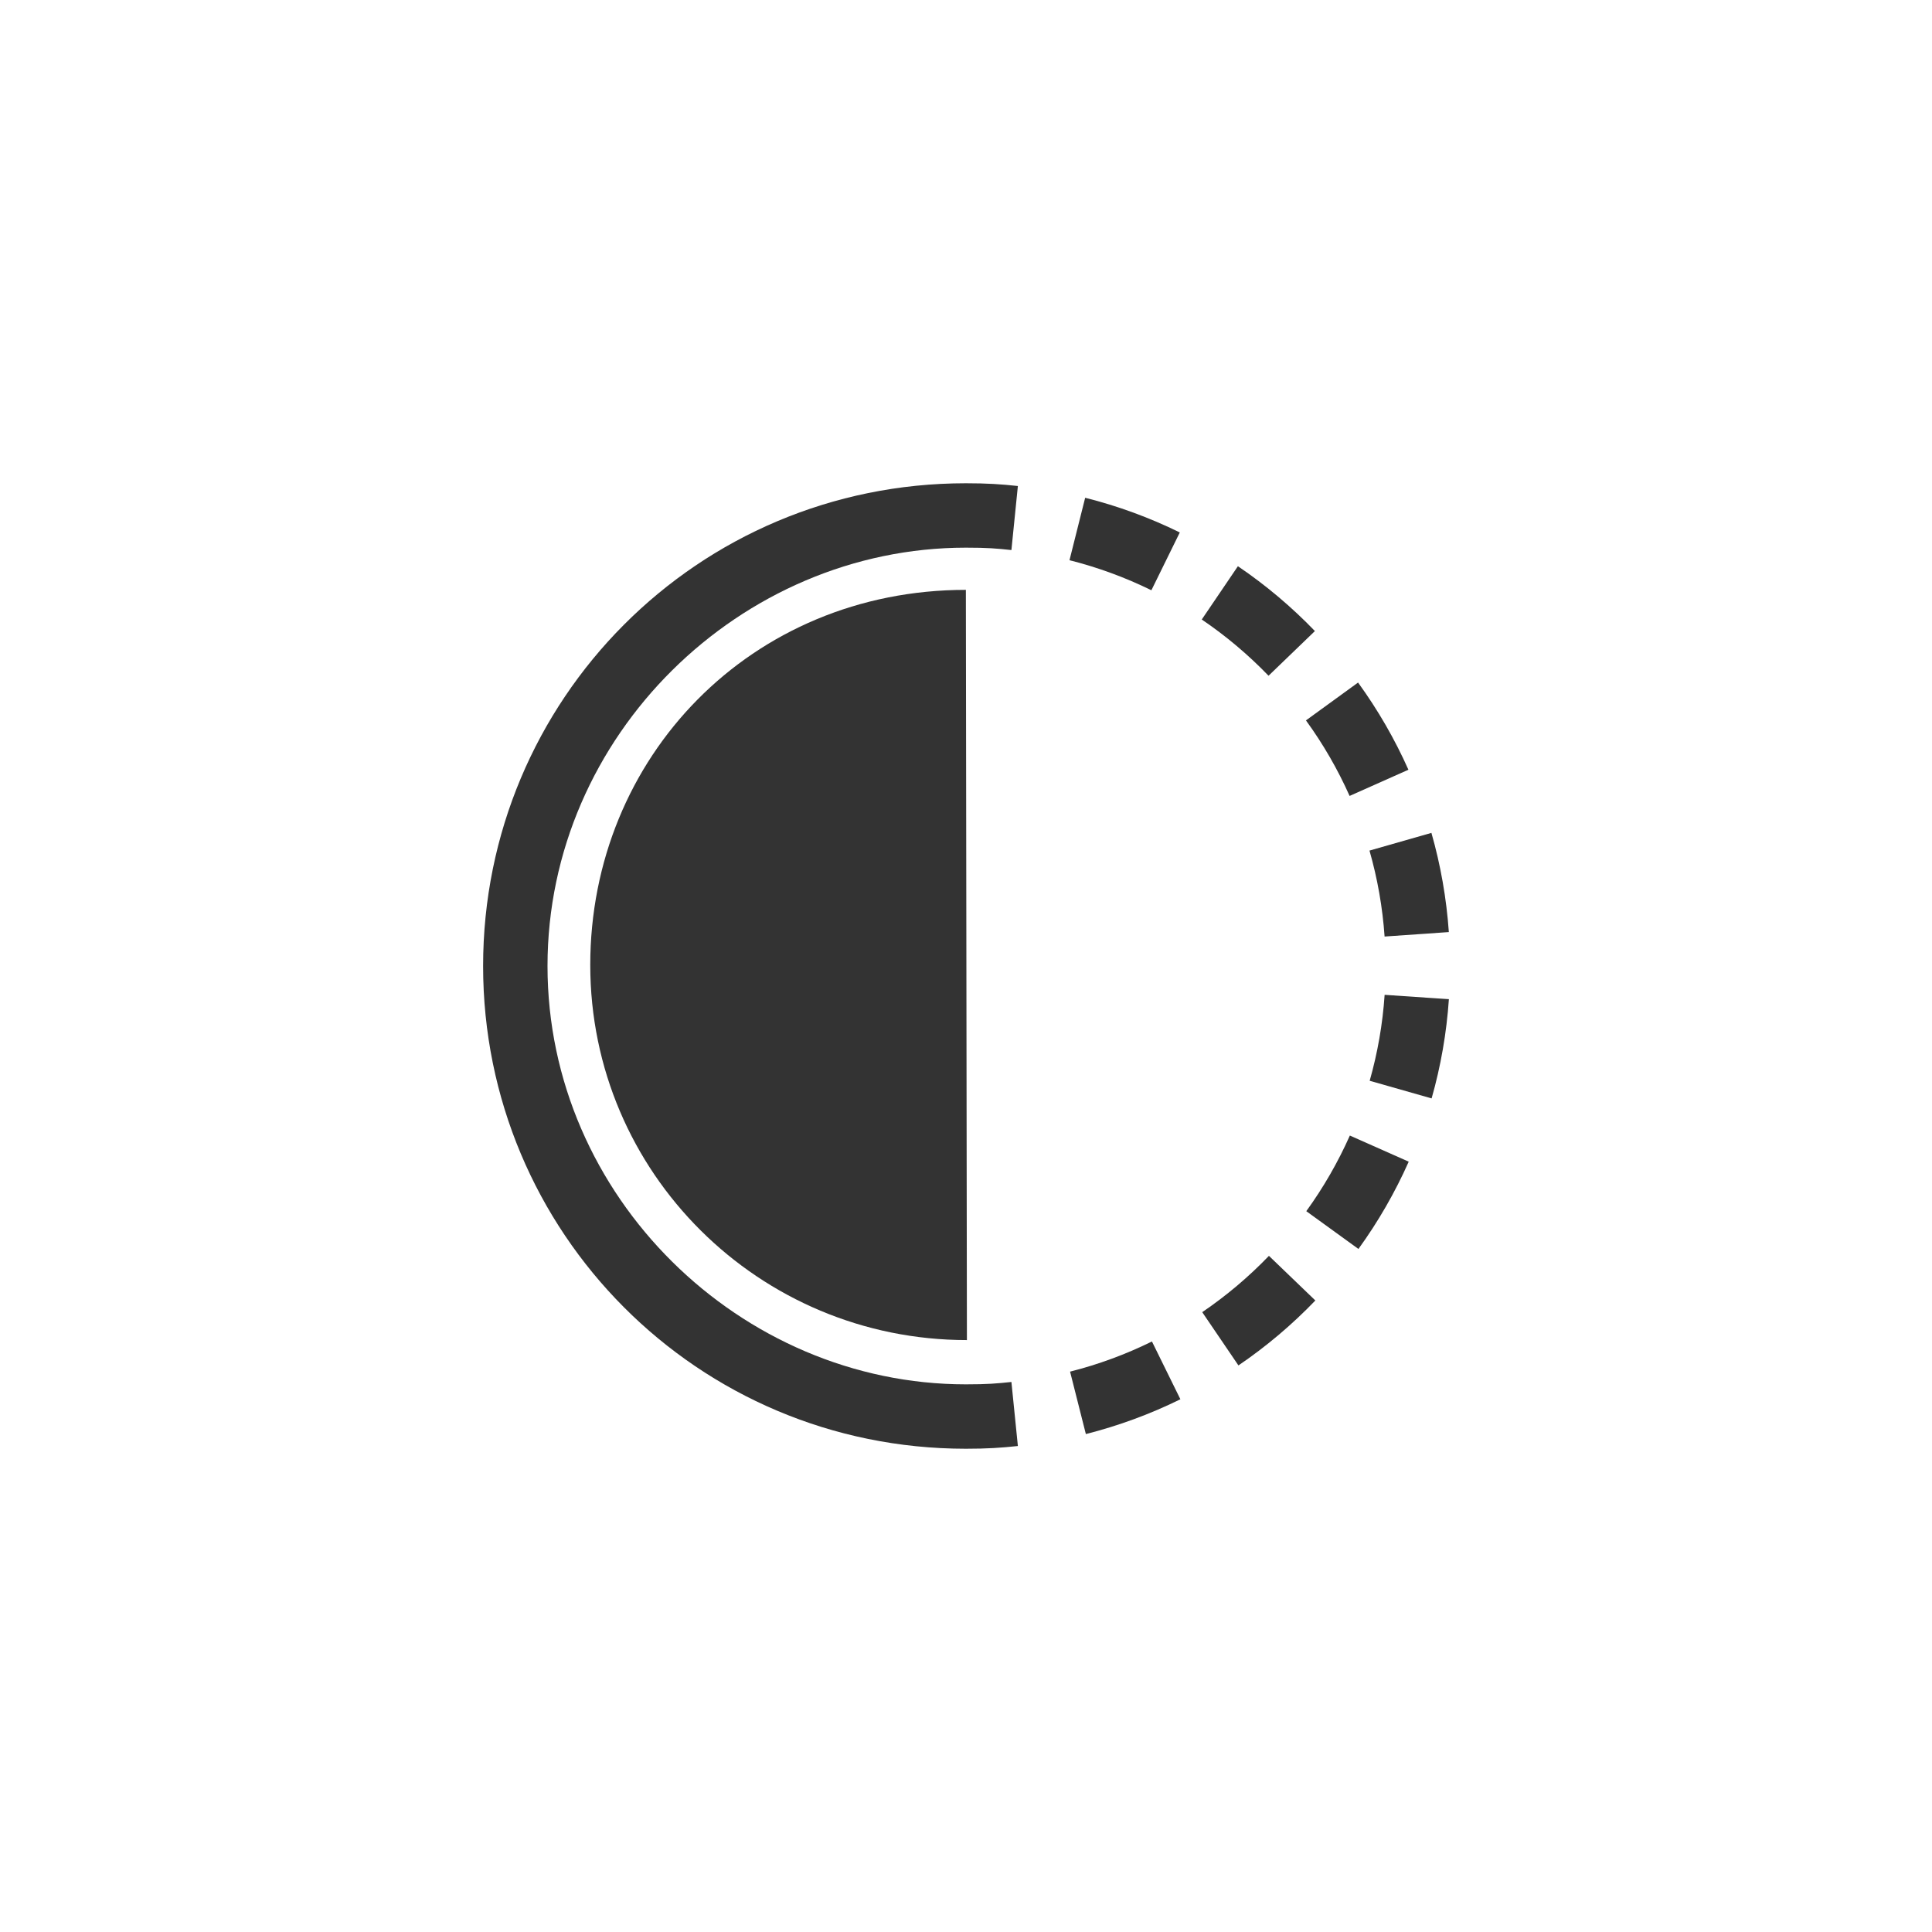 <?xml version="1.0" encoding="utf-8"?>
<!-- Generator: Adobe Illustrator 16.0.0, SVG Export Plug-In . SVG Version: 6.00 Build 0)  -->
<!DOCTYPE svg PUBLIC "-//W3C//DTD SVG 1.1//EN" "http://www.w3.org/Graphics/SVG/1.1/DTD/svg11.dtd">
<svg version="1.1" id="Layer_1" xmlns="http://www.w3.org/2000/svg" xmlns:xlink="http://www.w3.org/1999/xlink" x="0px" y="0px"
	 width="180px" height="180px" viewBox="0 0 180 180" enable-background="new 0 0 180 180" xml:space="preserve">
<g>
	<path fill="#333333" d="M94.833,45.28c-1.59-0.17-2.846-0.256-4.846-0.256c-25,0-44.977,20.176-44.977,44.977
		c0,24.799,19.977,44.975,44.977,44.975c2,0,3.256-0.086,4.846-0.254l-0.602-5.967c-1.381,0.146-2.244,0.221-4.244,0.221
		c-21,0-38.977-17.484-38.977-38.975c0-21.492,17.977-38.977,38.977-38.977c2,0,2.863,0.074,4.244,0.223L94.833,45.28z"/>
	<path fill="#333333" d="M99.696,127.792l1.471,5.816c3.033-0.768,5.998-1.857,8.807-3.242l-2.65-5.383
		C104.89,126.183,102.323,127.128,99.696,127.792z"/>
	<path fill="#333333" d="M128.999,87.255l5.986-0.416c-0.219-3.131-0.764-6.24-1.623-9.242l-5.77,1.65
		C128.337,81.849,128.812,84.542,128.999,87.255z"/>
	<path fill="#333333" d="M125.739,74.155l5.48-2.441c-1.27-2.854-2.85-5.586-4.691-8.123l-4.855,3.527
		C123.271,69.315,124.638,71.683,125.739,74.155z"/>
	<path fill="#333333" d="M109.919,49.608c-2.811-1.383-5.777-2.469-8.816-3.232l-1.461,5.818c2.631,0.662,5.197,1.604,7.631,2.799
		L109.919,49.608z"/>
	<path fill="#333333" d="M121.704,112.843l4.859,3.52c1.84-2.539,3.414-5.275,4.684-8.133l-5.484-2.434
		C124.663,108.271,123.298,110.642,121.704,112.843z"/>
	<path fill="#333333" d="M129.003,92.685c-0.184,2.713-0.652,5.408-1.393,8.008l5.77,1.643c0.855-3.002,1.396-6.111,1.609-9.242
		L129.003,92.685z"/>
	<path fill="#333333" d="M112.009,122.251l3.373,4.963c2.584-1.756,4.994-3.791,7.166-6.051l-4.324-4.158
		C116.339,118.964,114.249,120.729,112.009,122.251z"/>
	<path fill="#333333" d="M122.507,58.794c-2.172-2.254-4.586-4.287-7.174-6.041l-3.367,4.965c2.244,1.521,4.338,3.285,6.221,5.24
		L122.507,58.794z"/>
	<path fill="#333333" d="M54.993,89.905c0,19.354,15.738,34.947,35.092,34.947l-0.098-69.896
		C69.987,54.956,54.993,70.55,54.993,89.905z"/>
</g>
</svg>
